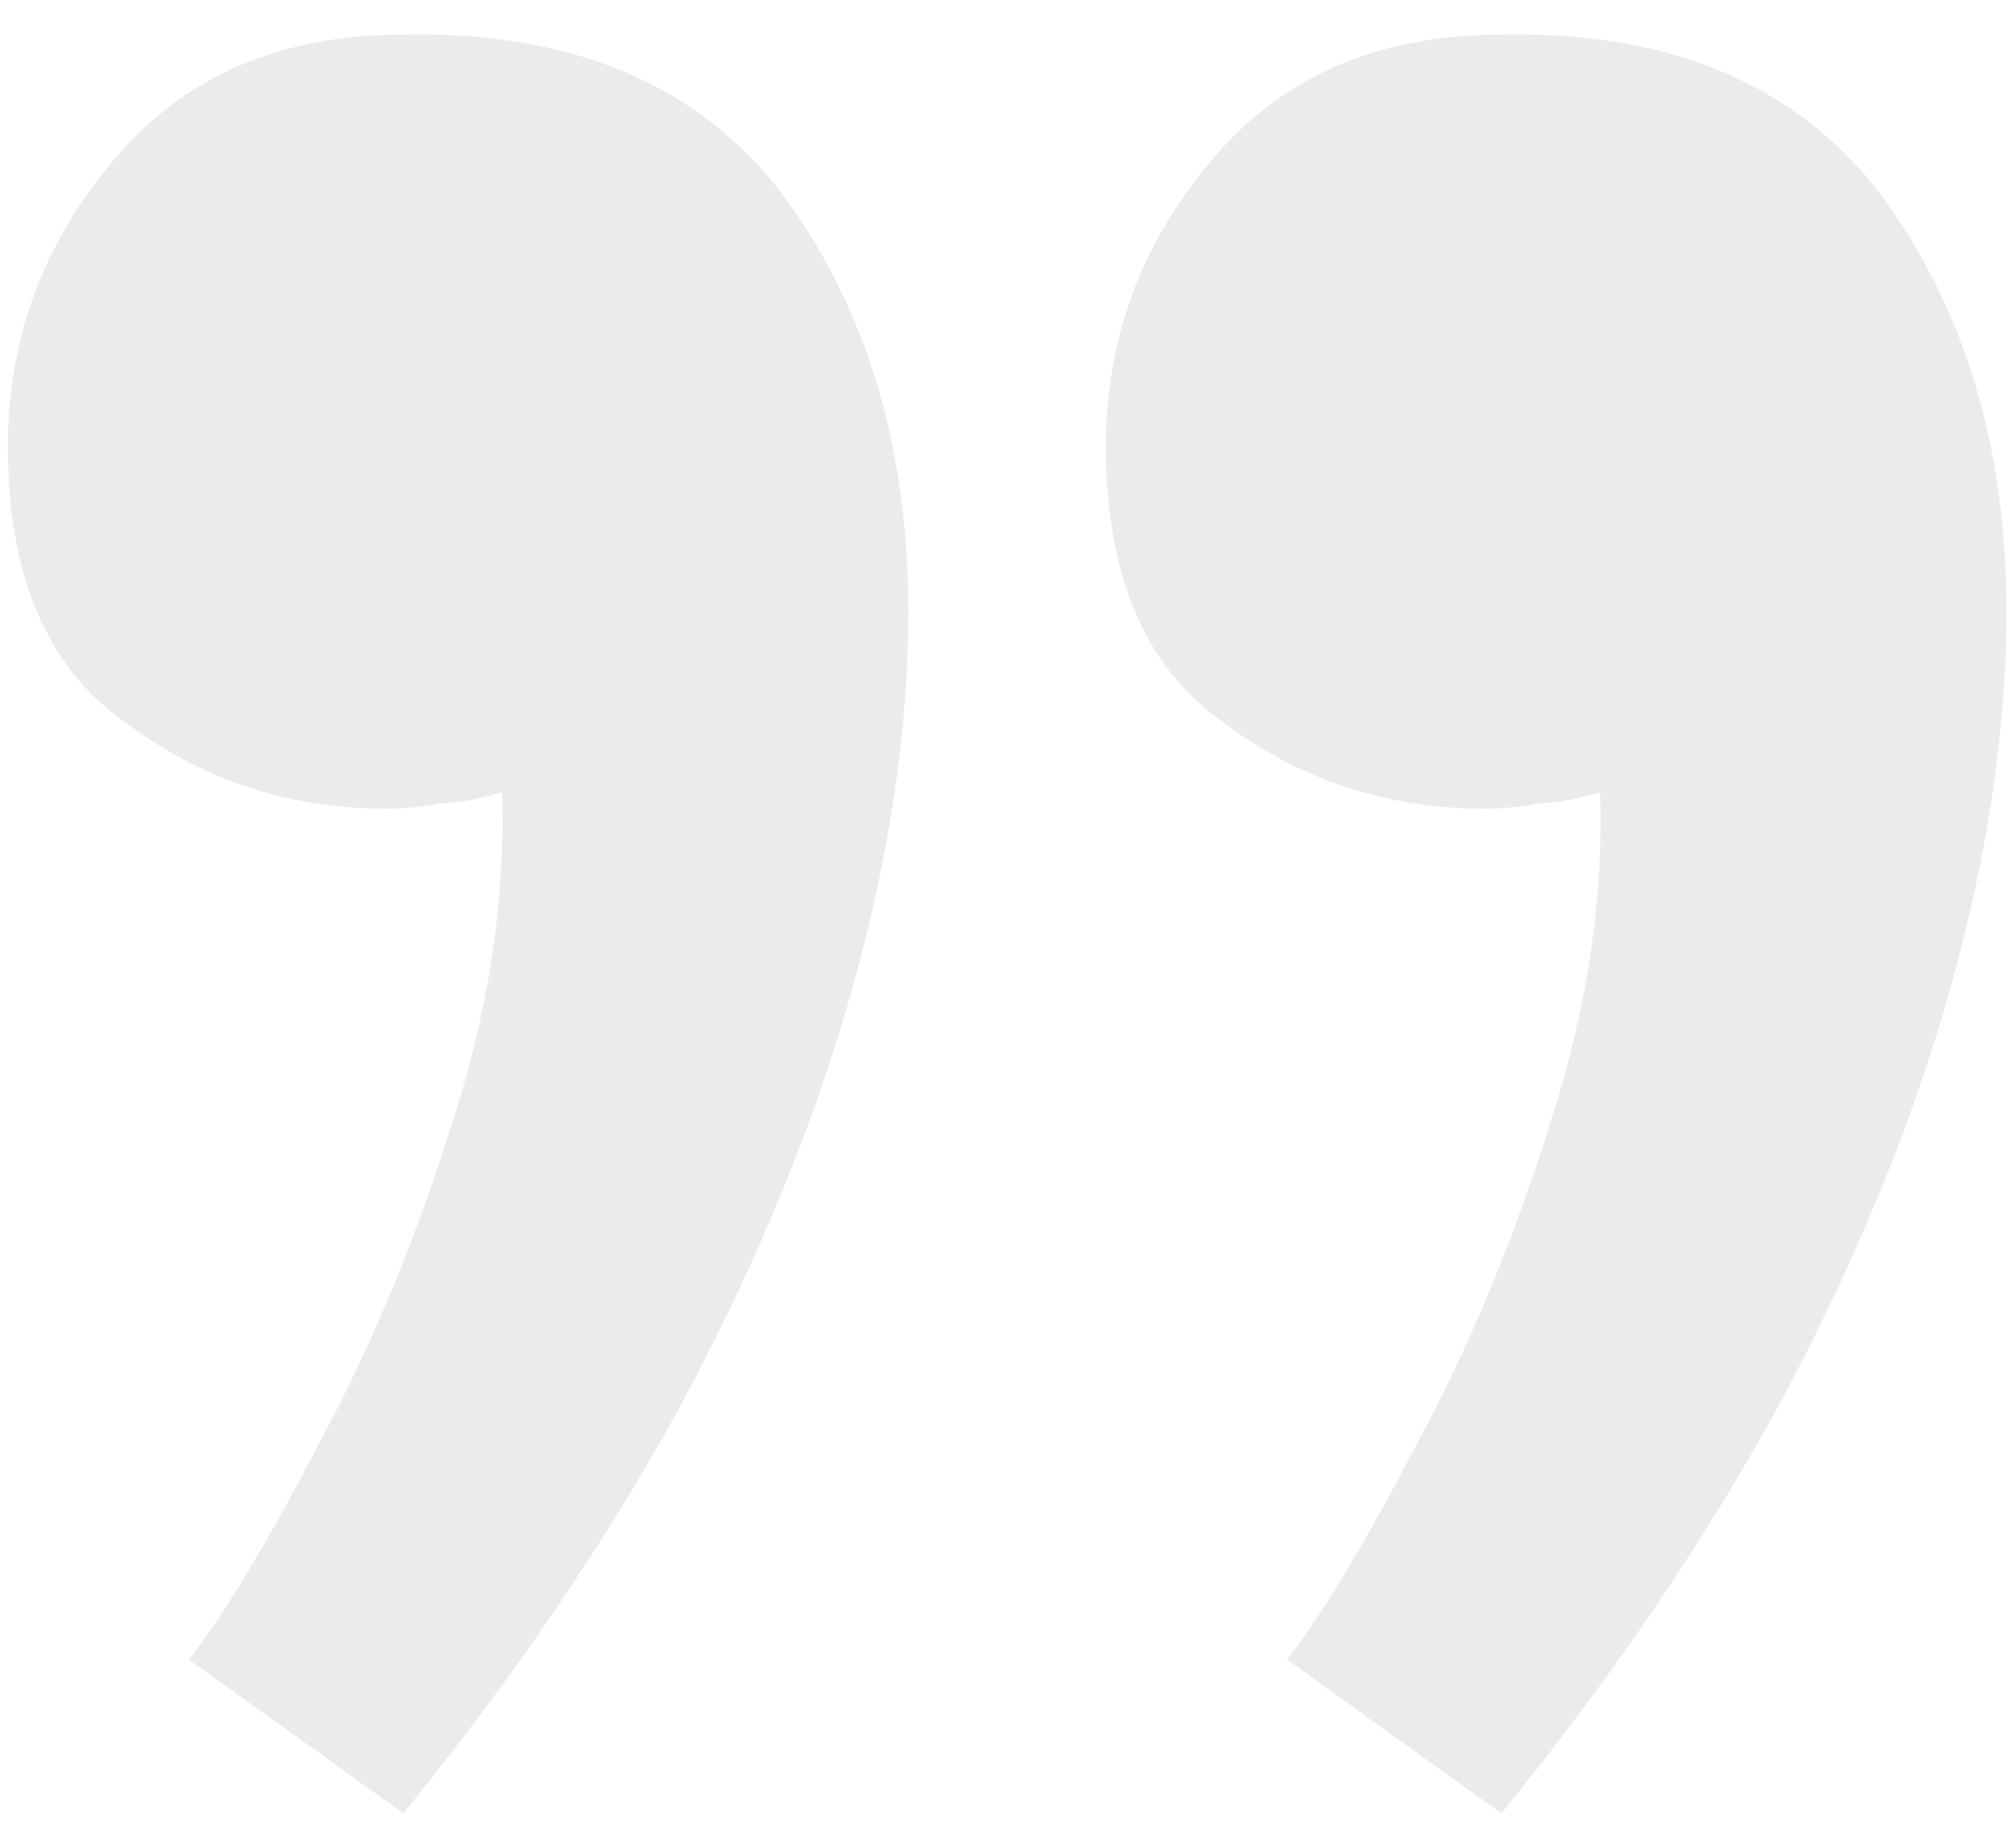 <svg width="47" height="43" viewBox="0 0 47 43" fill="none" xmlns="http://www.w3.org/2000/svg">
<path d="M35 42.28L30.008 38.696C30.861 37.587 31.885 35.88 33.08 33.576C34.275 31.357 35.299 28.883 36.152 26.152C37.005 23.507 37.389 20.947 37.304 18.472C36.707 18.643 36.237 18.728 35.896 18.728C35.469 18.813 35.043 18.856 34.616 18.856C32.312 18.856 30.264 18.173 28.472 16.808C26.68 15.528 25.784 13.395 25.784 10.408C25.784 7.848 26.637 5.587 28.344 3.624C29.965 1.747 32.184 0.808 35 0.808C38.925 0.723 41.869 1.96 43.832 4.52C45.795 7.165 46.776 10.408 46.776 14.248C46.776 16.979 46.349 19.88 45.496 22.952C44.643 26.024 43.363 29.181 41.656 32.424C39.864 35.752 37.645 39.037 35 42.28ZM9.4 42.28L4.408 38.696C5.261 37.587 6.285 35.88 7.48 33.576C8.675 31.357 9.699 28.883 10.552 26.152C11.405 23.507 11.789 20.947 11.704 18.472C11.107 18.643 10.637 18.728 10.296 18.728C9.869 18.813 9.443 18.856 9.016 18.856C6.712 18.856 4.664 18.173 2.872 16.808C1.08 15.528 0.184 13.395 0.184 10.408C0.184 7.848 1.037 5.587 2.744 3.624C4.365 1.747 6.584 0.808 9.4 0.808C13.325 0.723 16.269 1.96 18.232 4.52C20.195 7.165 21.176 10.408 21.176 14.248C21.176 16.979 20.749 19.88 19.896 22.952C19.043 26.024 17.763 29.181 16.056 32.424C14.264 35.752 12.045 39.037 9.4 42.28Z" fill="black" fill-opacity="0.08"/>
</svg>
